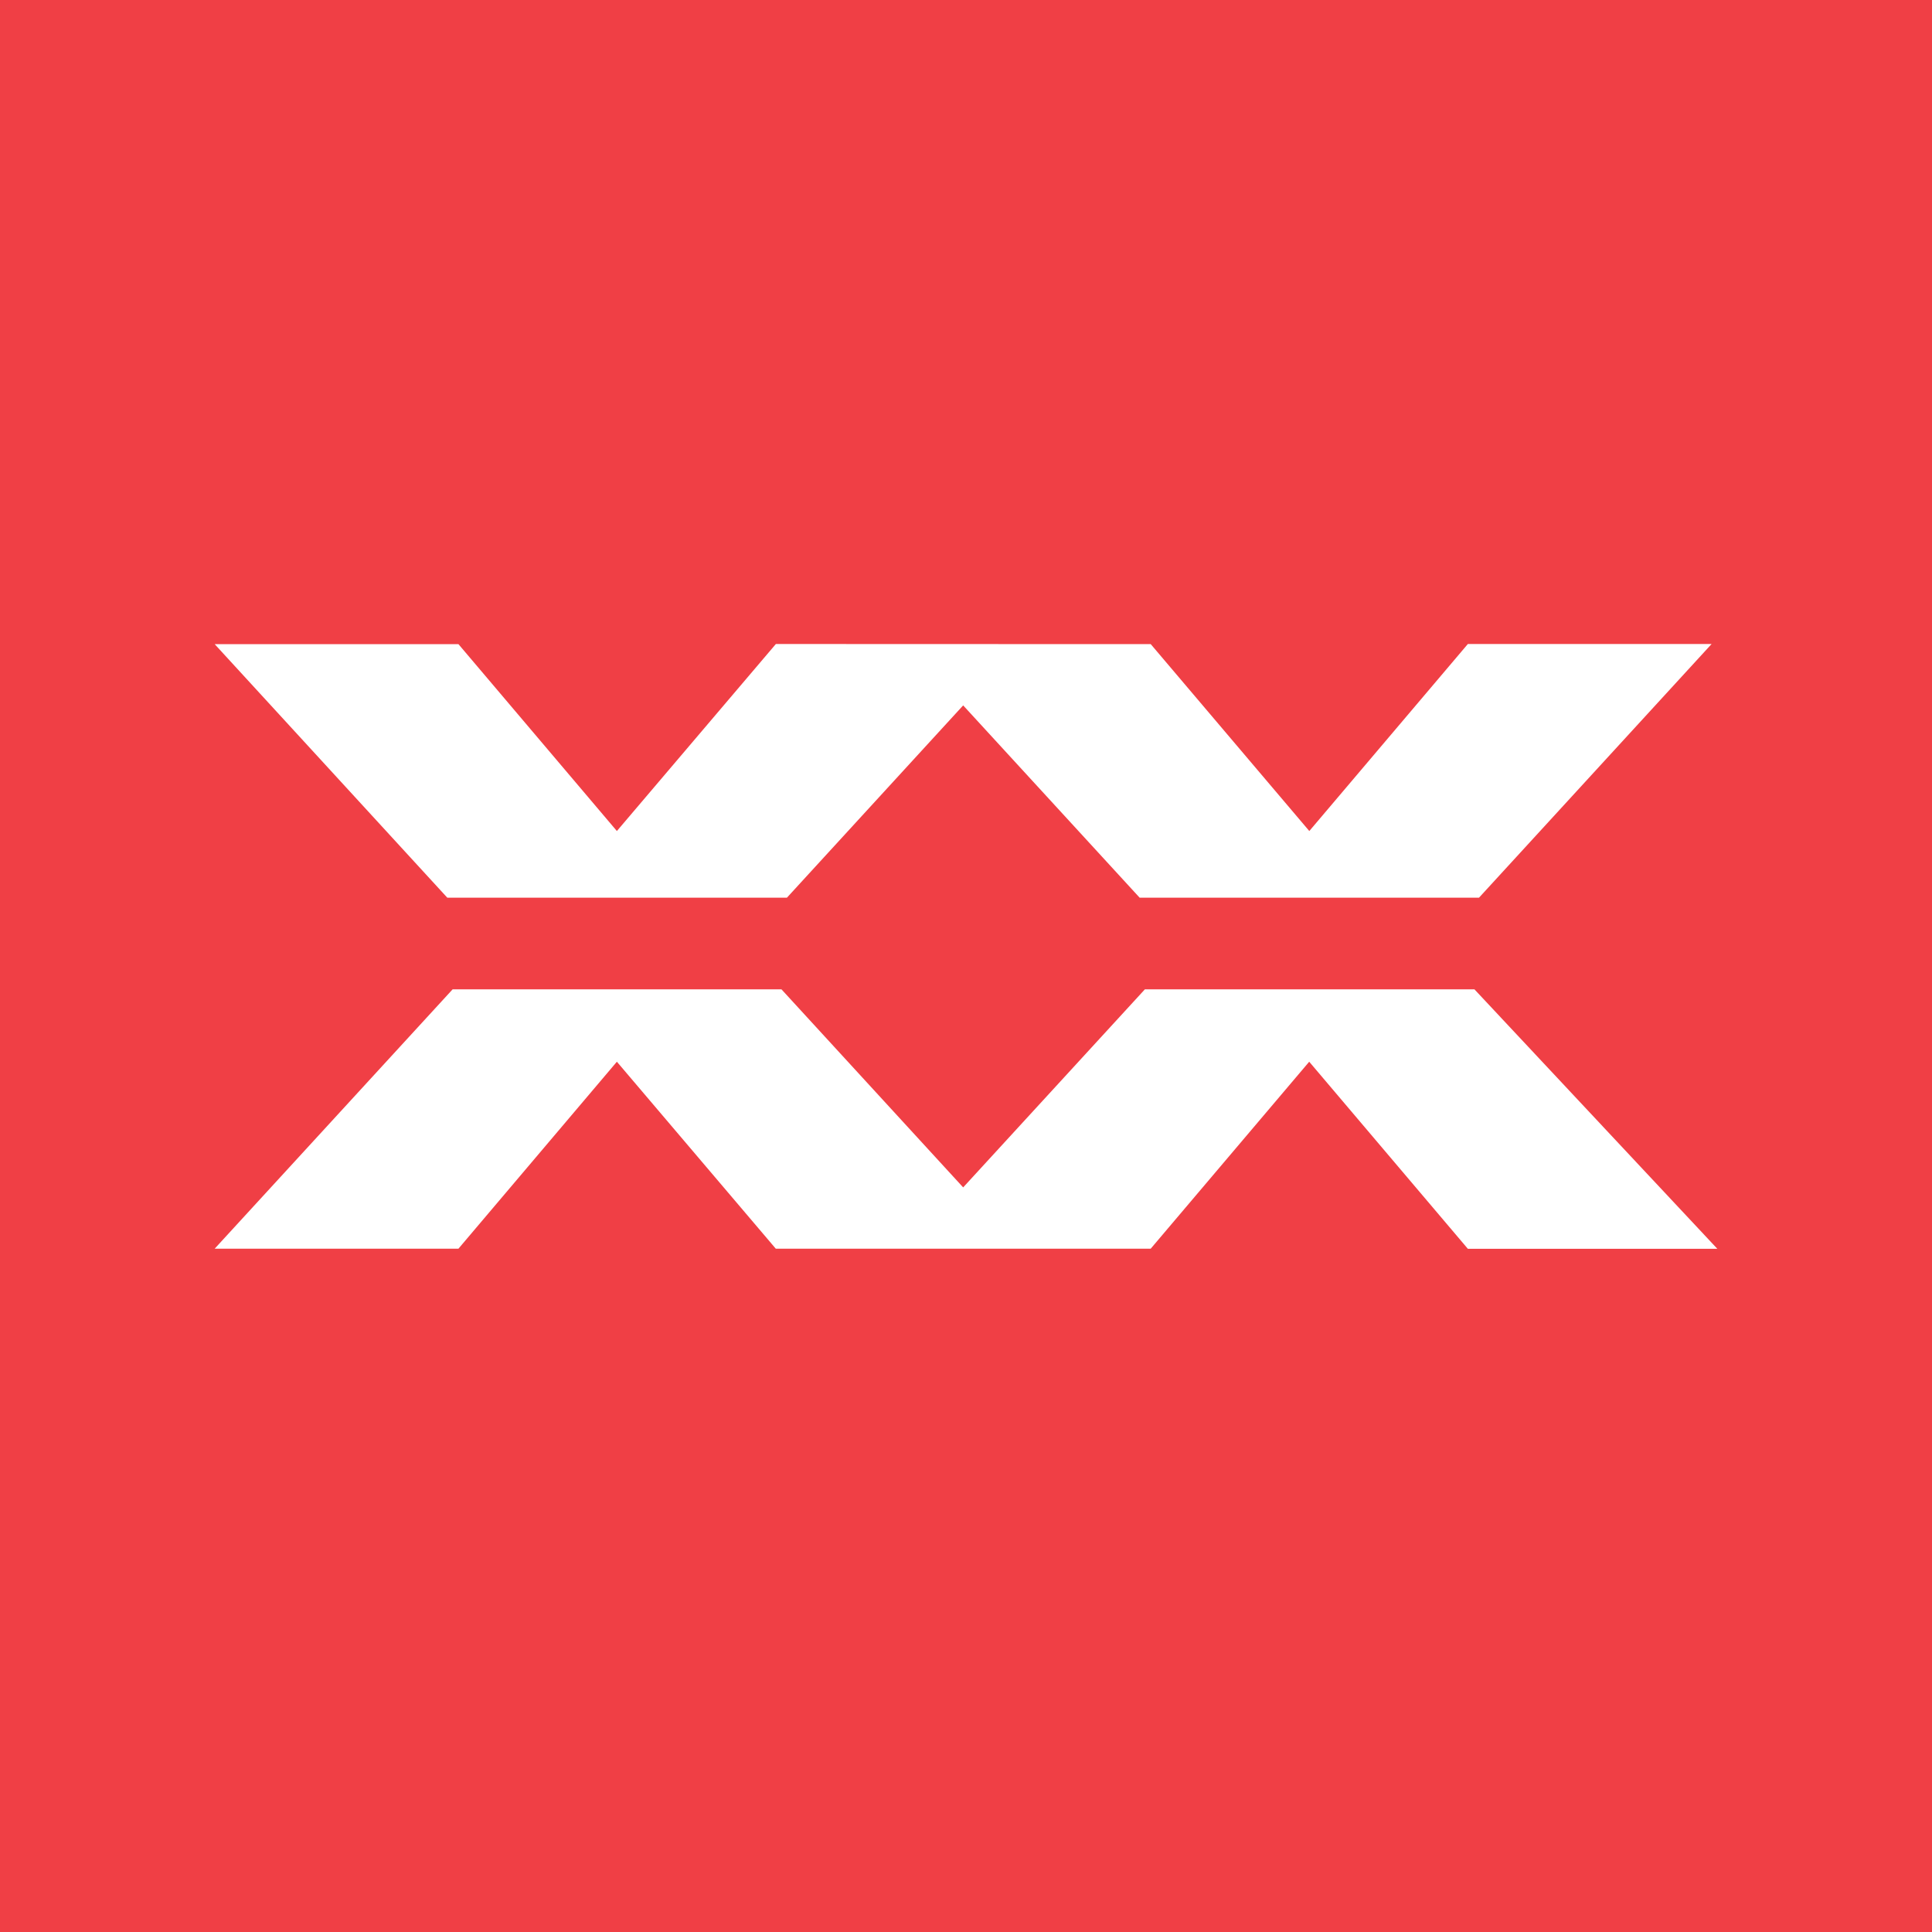 <svg width="200" height="200" viewBox="0 0 200 200" fill="none" xmlns="http://www.w3.org/2000/svg">
<rect width="200" height="200" fill="#F03F45"/>
<path fill-rule="evenodd" clip-rule="evenodd" d="M117.975 92.927L99.707 73.022L81.463 92.927H46.303L22.222 66.68H47.457L63.859 86.028L80.318 66.667L119.123 66.68L135.539 86.028L151.952 66.667H177.184L153.107 92.927H117.975ZM118.519 102.414H152.632L177.778 129.275H151.952L135.529 109.909L119.12 129.265H80.31L63.859 109.909L47.457 129.265H22.222L46.857 102.414H80.895L99.707 122.919L118.519 102.414Z" fill="white"/>
</svg>

